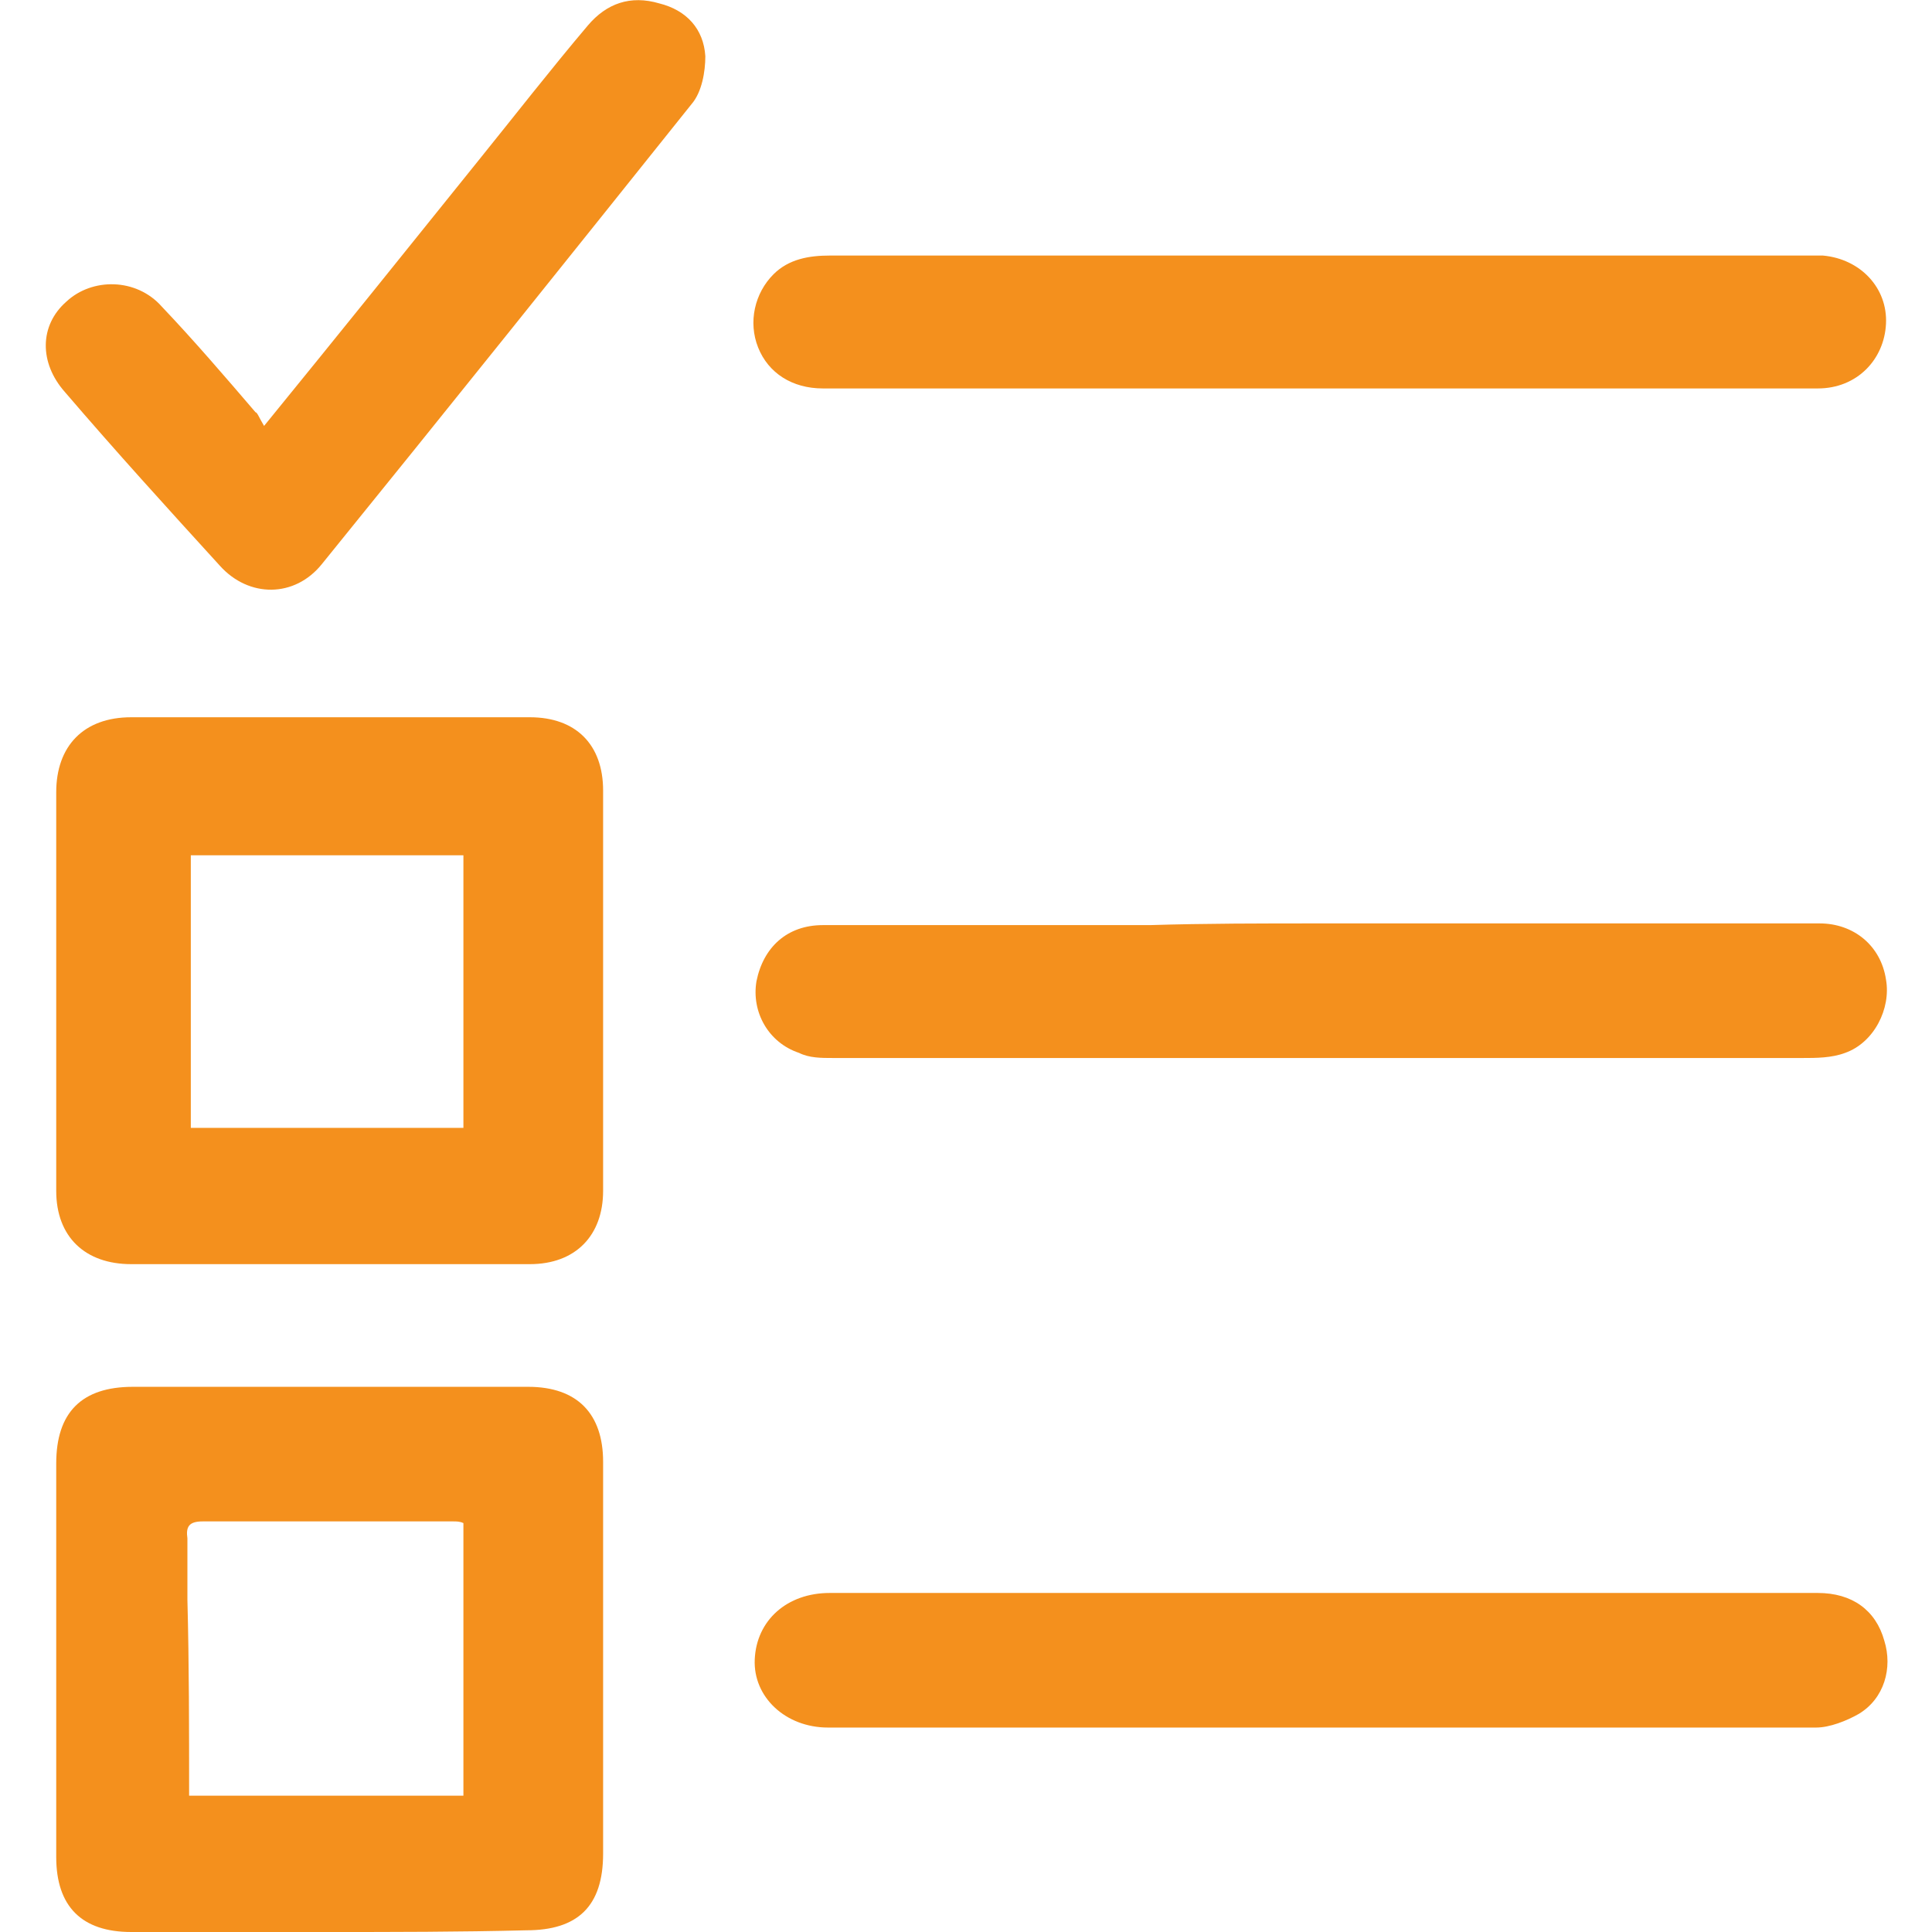 <?xml version="1.0" encoding="UTF-8"?> <!-- Generator: Adobe Illustrator 25.2.3, SVG Export Plug-In . SVG Version: 6.00 Build 0) --> <svg xmlns="http://www.w3.org/2000/svg" xmlns:xlink="http://www.w3.org/1999/xlink" version="1.1" id="Laag_1" x="0px" y="0px" viewBox="0 0 113.4 113.4" style="enable-background:new 0 0 113.4 113.4;" xml:space="preserve"> <style type="text/css"> .st0{fill:#F4901D;} </style> <g> <path class="st0" d="M19.2,74.2c-3.8,0-7.7,0-11.5,0c-2.7,0-4.4-1.6-4.4-4.3c0-7.8,0-15.6,0-23.4c0-2.7,1.6-4.4,4.4-4.4 c7.8,0,15.6,0,23.4,0c2.7,0,4.3,1.6,4.3,4.3c0,7.8,0,15.7,0,23.5c0,2.6-1.6,4.3-4.3,4.3C27,74.2,23.1,74.2,19.2,74.2 C19.2,74.2,19.2,74.2,19.2,74.2z M27.2,66.2c0-5.4,0-10.7,0-16c-5.4,0-10.7,0-16,0c0,5.4,0,10.7,0,16 C16.6,66.2,21.9,66.2,27.2,66.2z"></path> <path class="st0" d="M19.2,113.4c-3.8,0-7.7,0-11.5,0c-2.9,0-4.4-1.5-4.4-4.4c0-7.7,0-15.4,0-23.1c0-3,1.5-4.5,4.5-4.5 c7.7,0,15.5,0,23.2,0c2.9,0,4.4,1.6,4.4,4.4c0,7.7,0,15.3,0,23c0,3.1-1.5,4.5-4.5,4.5C26.9,113.4,23.1,113.4,19.2,113.4 C19.2,113.4,19.2,113.4,19.2,113.4z M11.1,105.4c5.5,0,10.8,0,16.1,0c0-5.4,0-10.7,0-16c-0.2-0.1-0.4-0.1-0.6-0.1 c-4.9,0-9.8,0-14.7,0c-0.8,0-1,0.3-0.9,1c0,1.2,0,2.4,0,3.6C11.1,97.7,11.1,101.5,11.1,105.4z"></path> <path class="st0" d="M77.5,93.5c9.7,0,19.5,0,29.2,0c2,0,3.4,1,3.9,2.8c0.5,1.6,0,3.4-1.5,4.3c-0.7,0.4-1.7,0.8-2.5,0.8 c-19.3,0-38.7,0-58,0c-2.5,0-4.4-1.8-4.3-4c0.1-2.3,1.9-3.9,4.4-3.9C58.3,93.5,67.9,93.5,77.5,93.5C77.5,93.5,77.5,93.5,77.5,93.5z "></path> <path class="st0" d="M77.5,22.8c-9.7,0-19.5,0-29.2,0c-1.8,0-3.2-0.9-3.8-2.4c-0.6-1.5-0.2-3.2,0.9-4.3c0.9-0.9,2.1-1.1,3.3-1.1 c8.9,0,17.7,0,26.6,0c10,0,20.1,0,30.1,0c0.5,0,1,0,1.6,0c2.2,0.2,3.8,1.9,3.7,4c-0.1,2.1-1.7,3.8-4,3.8 C97,22.8,87.3,22.8,77.5,22.8z"></path> <path class="st0" d="M77.5,54.2c9.8,0,19.5,0,29.3,0c2,0,3.6,1.3,3.9,3.3c0.3,1.7-0.7,3.7-2.4,4.3c-0.8,0.3-1.7,0.3-2.5,0.3 c-5.2,0-10.5,0-15.7,0c-13.7,0-27.5,0-41.2,0c-0.7,0-1.4,0-2-0.3c-1.8-0.6-2.8-2.4-2.5-4.2c0.4-2,1.8-3.3,3.9-3.3 c6.4,0,12.8,0,19.2,0C70.7,54.2,74.1,54.2,77.5,54.2C77.5,54.2,77.5,54.2,77.5,54.2z"></path> <path class="st0" d="M15.5,25c4.4-5.4,8.5-10.5,12.6-15.6c2.1-2.6,4.2-5.3,6.4-7.9c1.1-1.3,2.5-1.8,4.2-1.3 c1.6,0.4,2.6,1.5,2.7,3.1c0,0.9-0.2,2.1-0.8,2.8c-7.2,9-14.4,18-21.7,27c-1.6,2-4.3,2-6,0.1c-3.1-3.4-6.1-6.7-9.1-10.2 c-1.5-1.7-1.5-3.9,0.1-5.3c1.5-1.4,4.1-1.4,5.6,0.3c1.9,2,3.7,4.1,5.5,6.2C15.1,24.2,15.2,24.5,15.5,25z"></path> </g> </svg> 